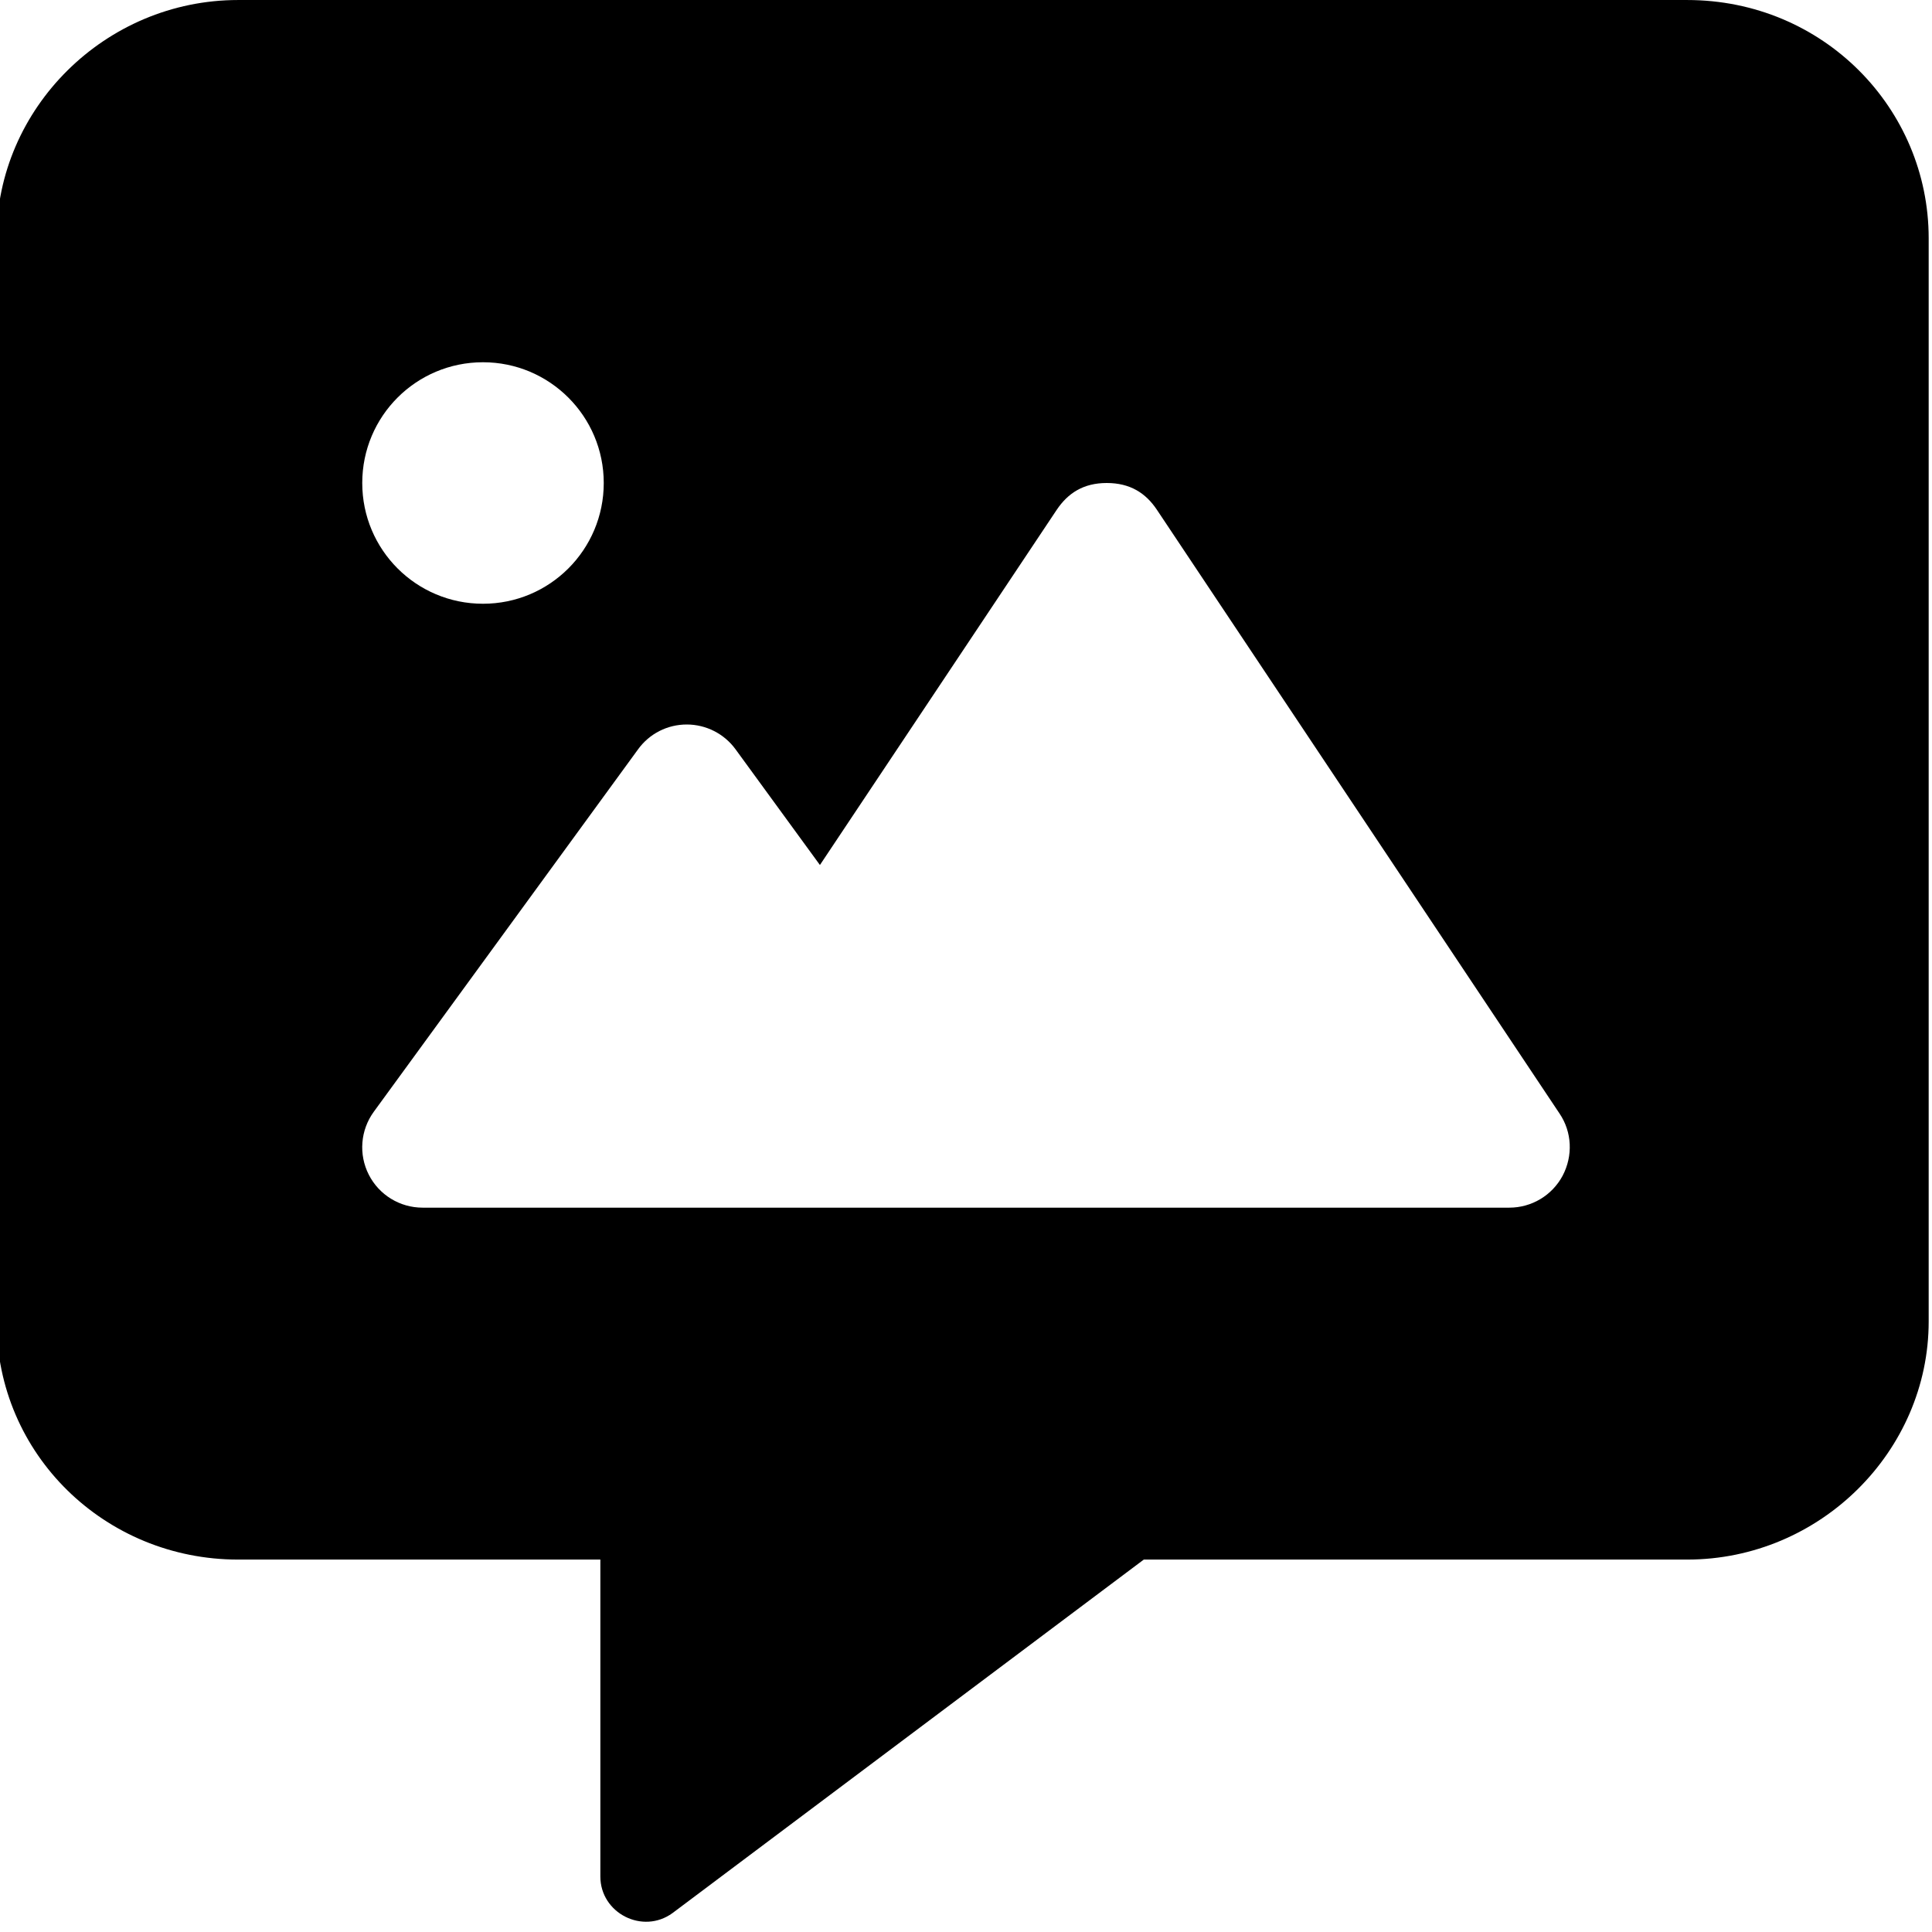 <svg xmlns="http://www.w3.org/2000/svg" viewBox="0 0 512 512"><!--! Font Awesome Pro 6.0.0-alpha3 by @fontawesome - https://fontawesome.com License - https://fontawesome.com/license (Commercial License) --><path d="M447.1 .004h-384c-35.25 0-64 28.75-64 63.1v287.1c0 35.25 28.75 63.1 64 63.1h96v83.98c0 9.75 11.25 15.45 19.12 9.7l124.9-93.68h144c35.25 0 64-28.75 64-63.1V63.1C511.1 28.75 483.2 .004 447.1 .004zM128 96c17.67 0 32 14.33 32 32S145.7 160 128 160S96 145.7 96 128S110.3 96 128 96zM414.1 311.6c-2.785 5.203-8.211 8.442-14.11 8.442h-288c-6.021 0-11.53-3.371-14.26-8.742c-2.73-5.367-2.215-11.81 1.334-16.68l70-96C172.1 194.4 176.9 192 182 192s9.916 2.441 12.93 6.574l22.36 30.66l62.74-94.11C283 130.7 287.1 128 293.3 128s10.35 2.672 13.31 7.125l106.7 160C416.6 300 416.9 306.3 414.1 311.6z"/></svg>
